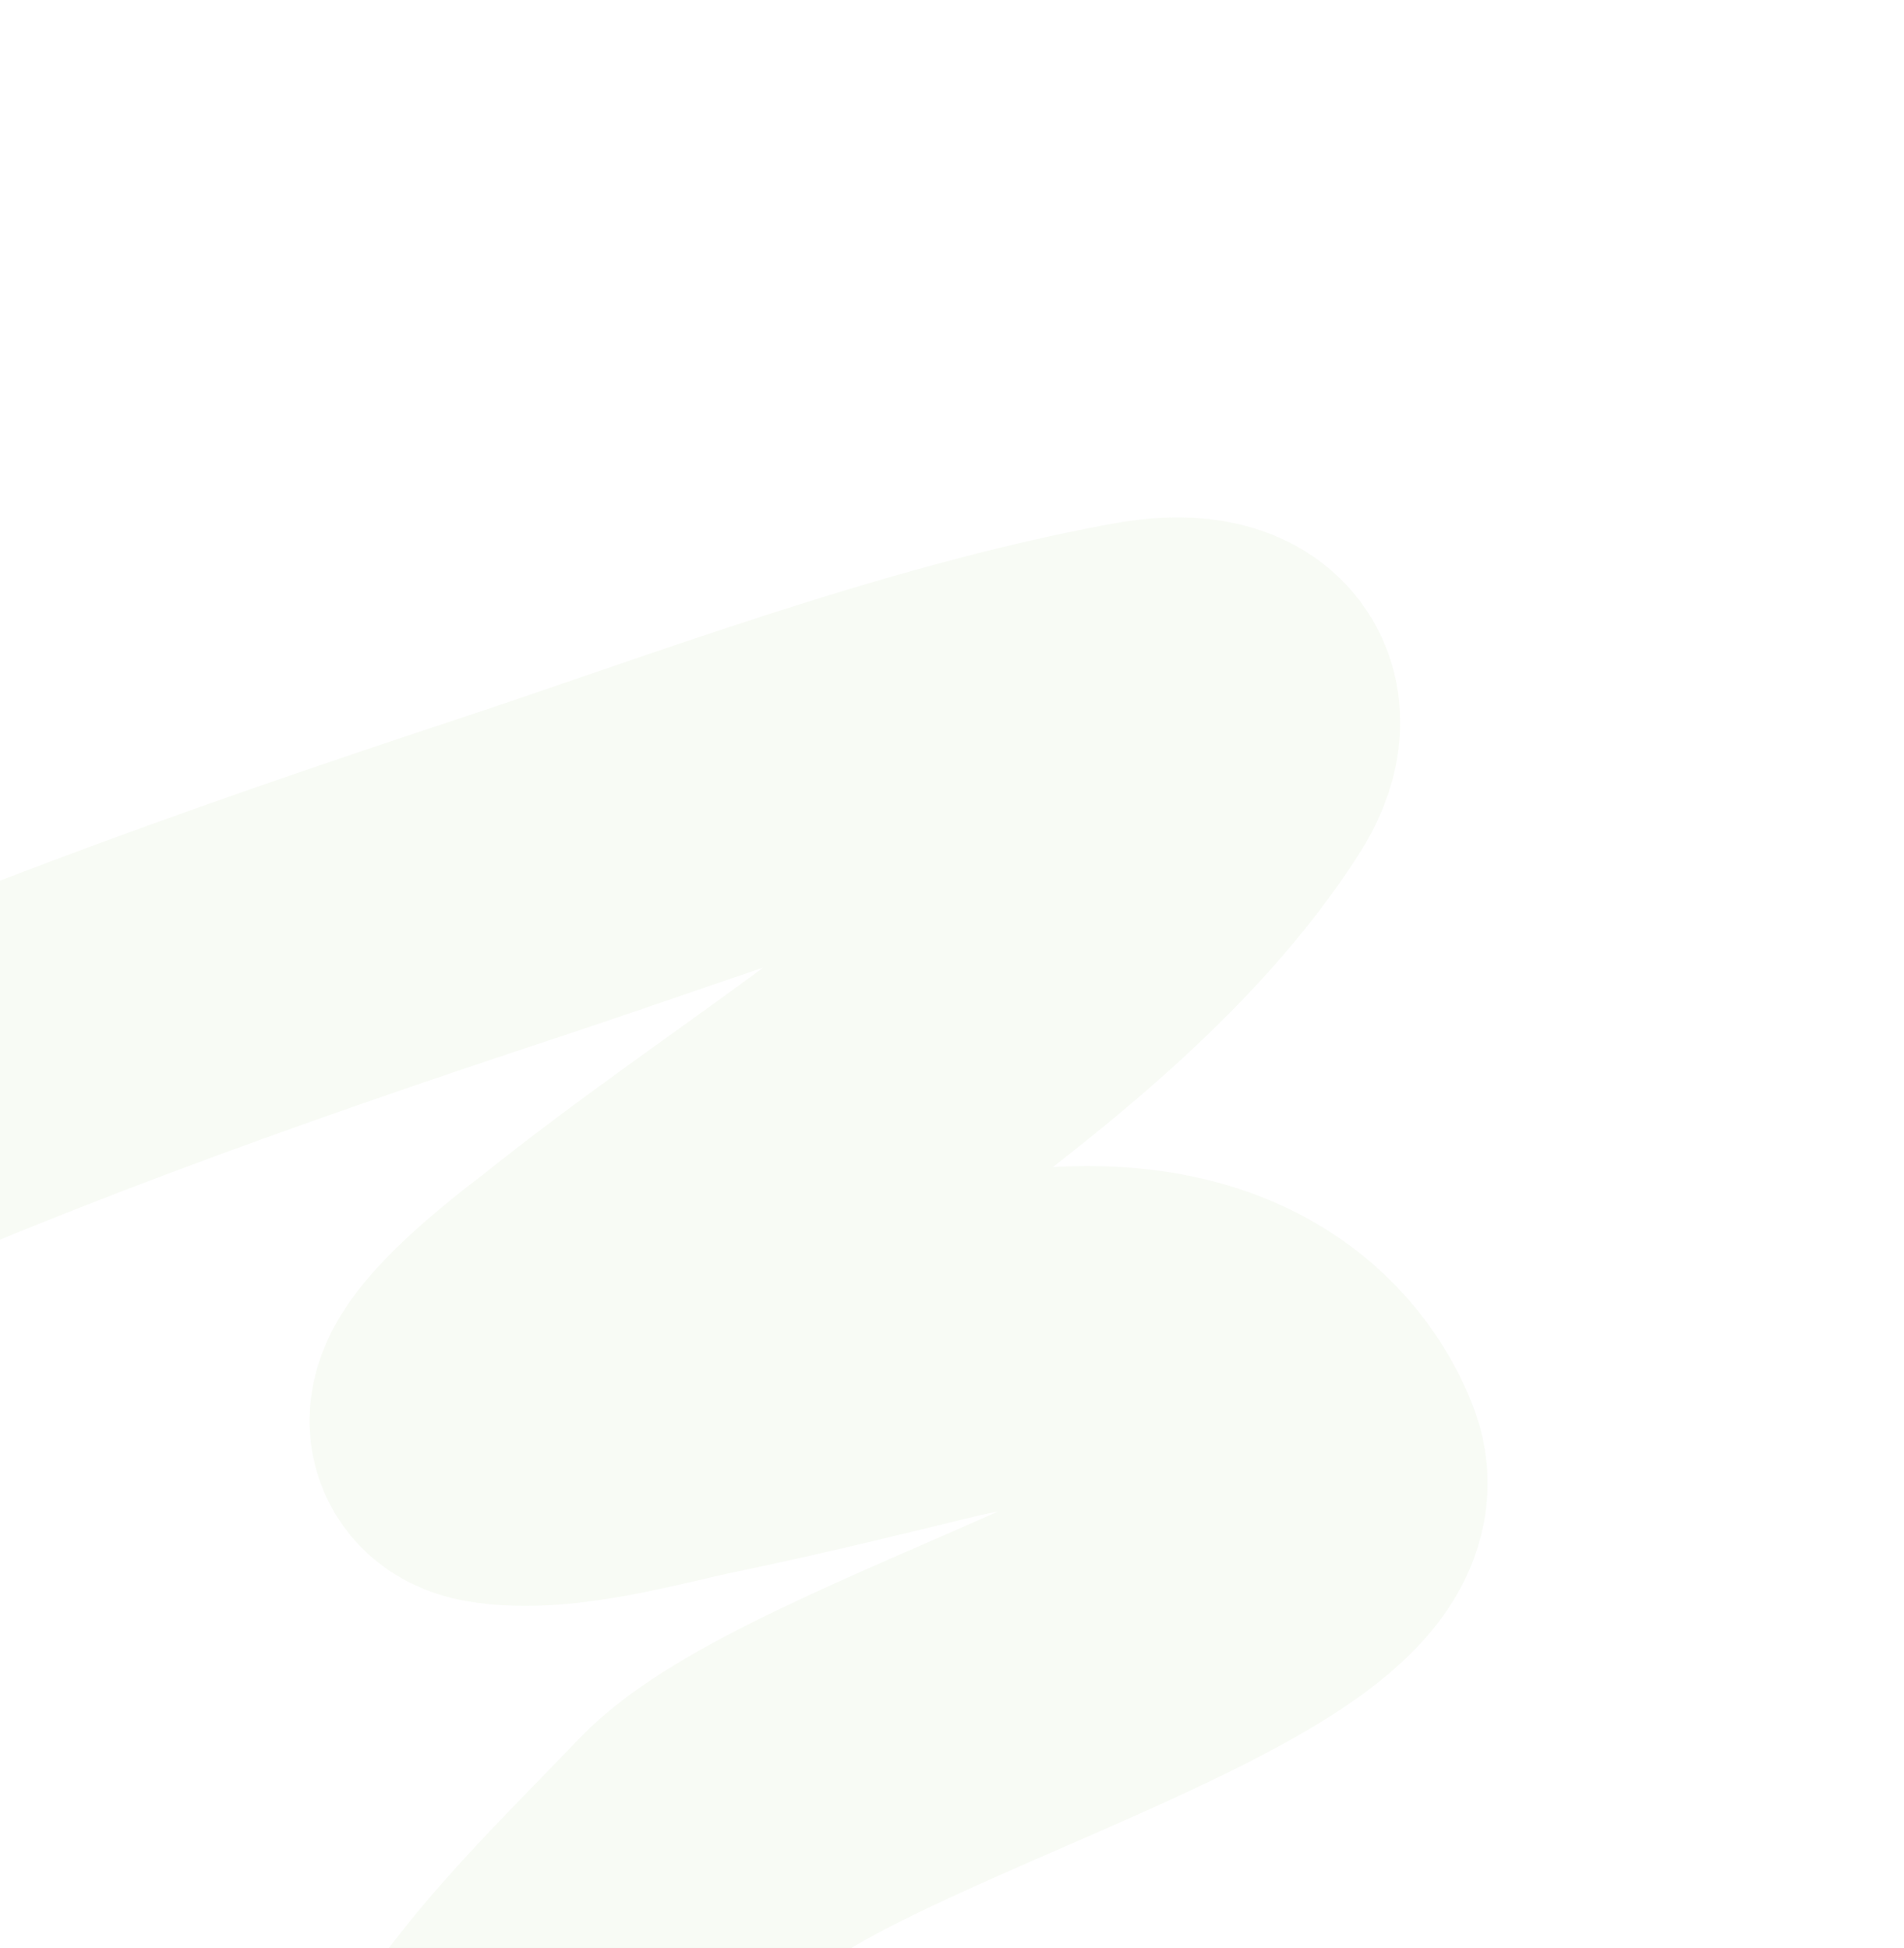 <?xml version="1.0" encoding="UTF-8"?> <svg xmlns="http://www.w3.org/2000/svg" width="388" height="397" viewBox="0 0 388 397" fill="none"><g clip-path="url(#clip0_249_969)"><path d="M-55.384 239.693C-4.464 216.069 48.242 197.236 103.383 179.015C143.162 165.871 189.118 148.23 232.516 140.219C251.033 136.8 254.979 145.315 248.306 155.736C231.275 182.332 202.908 204.575 174.648 225.347C156.257 238.866 137.158 251.907 119.601 265.993C117.651 267.558 86.607 290.259 100.779 292.787C112.998 294.967 131.783 289.368 143.073 287.035C159.511 283.639 175.711 279.66 191.902 275.703C192.519 275.553 200.491 273.844 204.992 273.099C253.341 265.104 266.038 292.283 268.555 299.088C278.144 325.015 167.028 352.265 142.523 377.902C123.932 397.352 104.779 415.106 93.989 437.392" stroke="#98BC64" stroke-opacity="0.07" stroke-width="68" stroke-linecap="round"></path></g><defs><clipPath id="clip0_249_969"><rect width="388" height="397" fill="white"></rect></clipPath></defs></svg> 